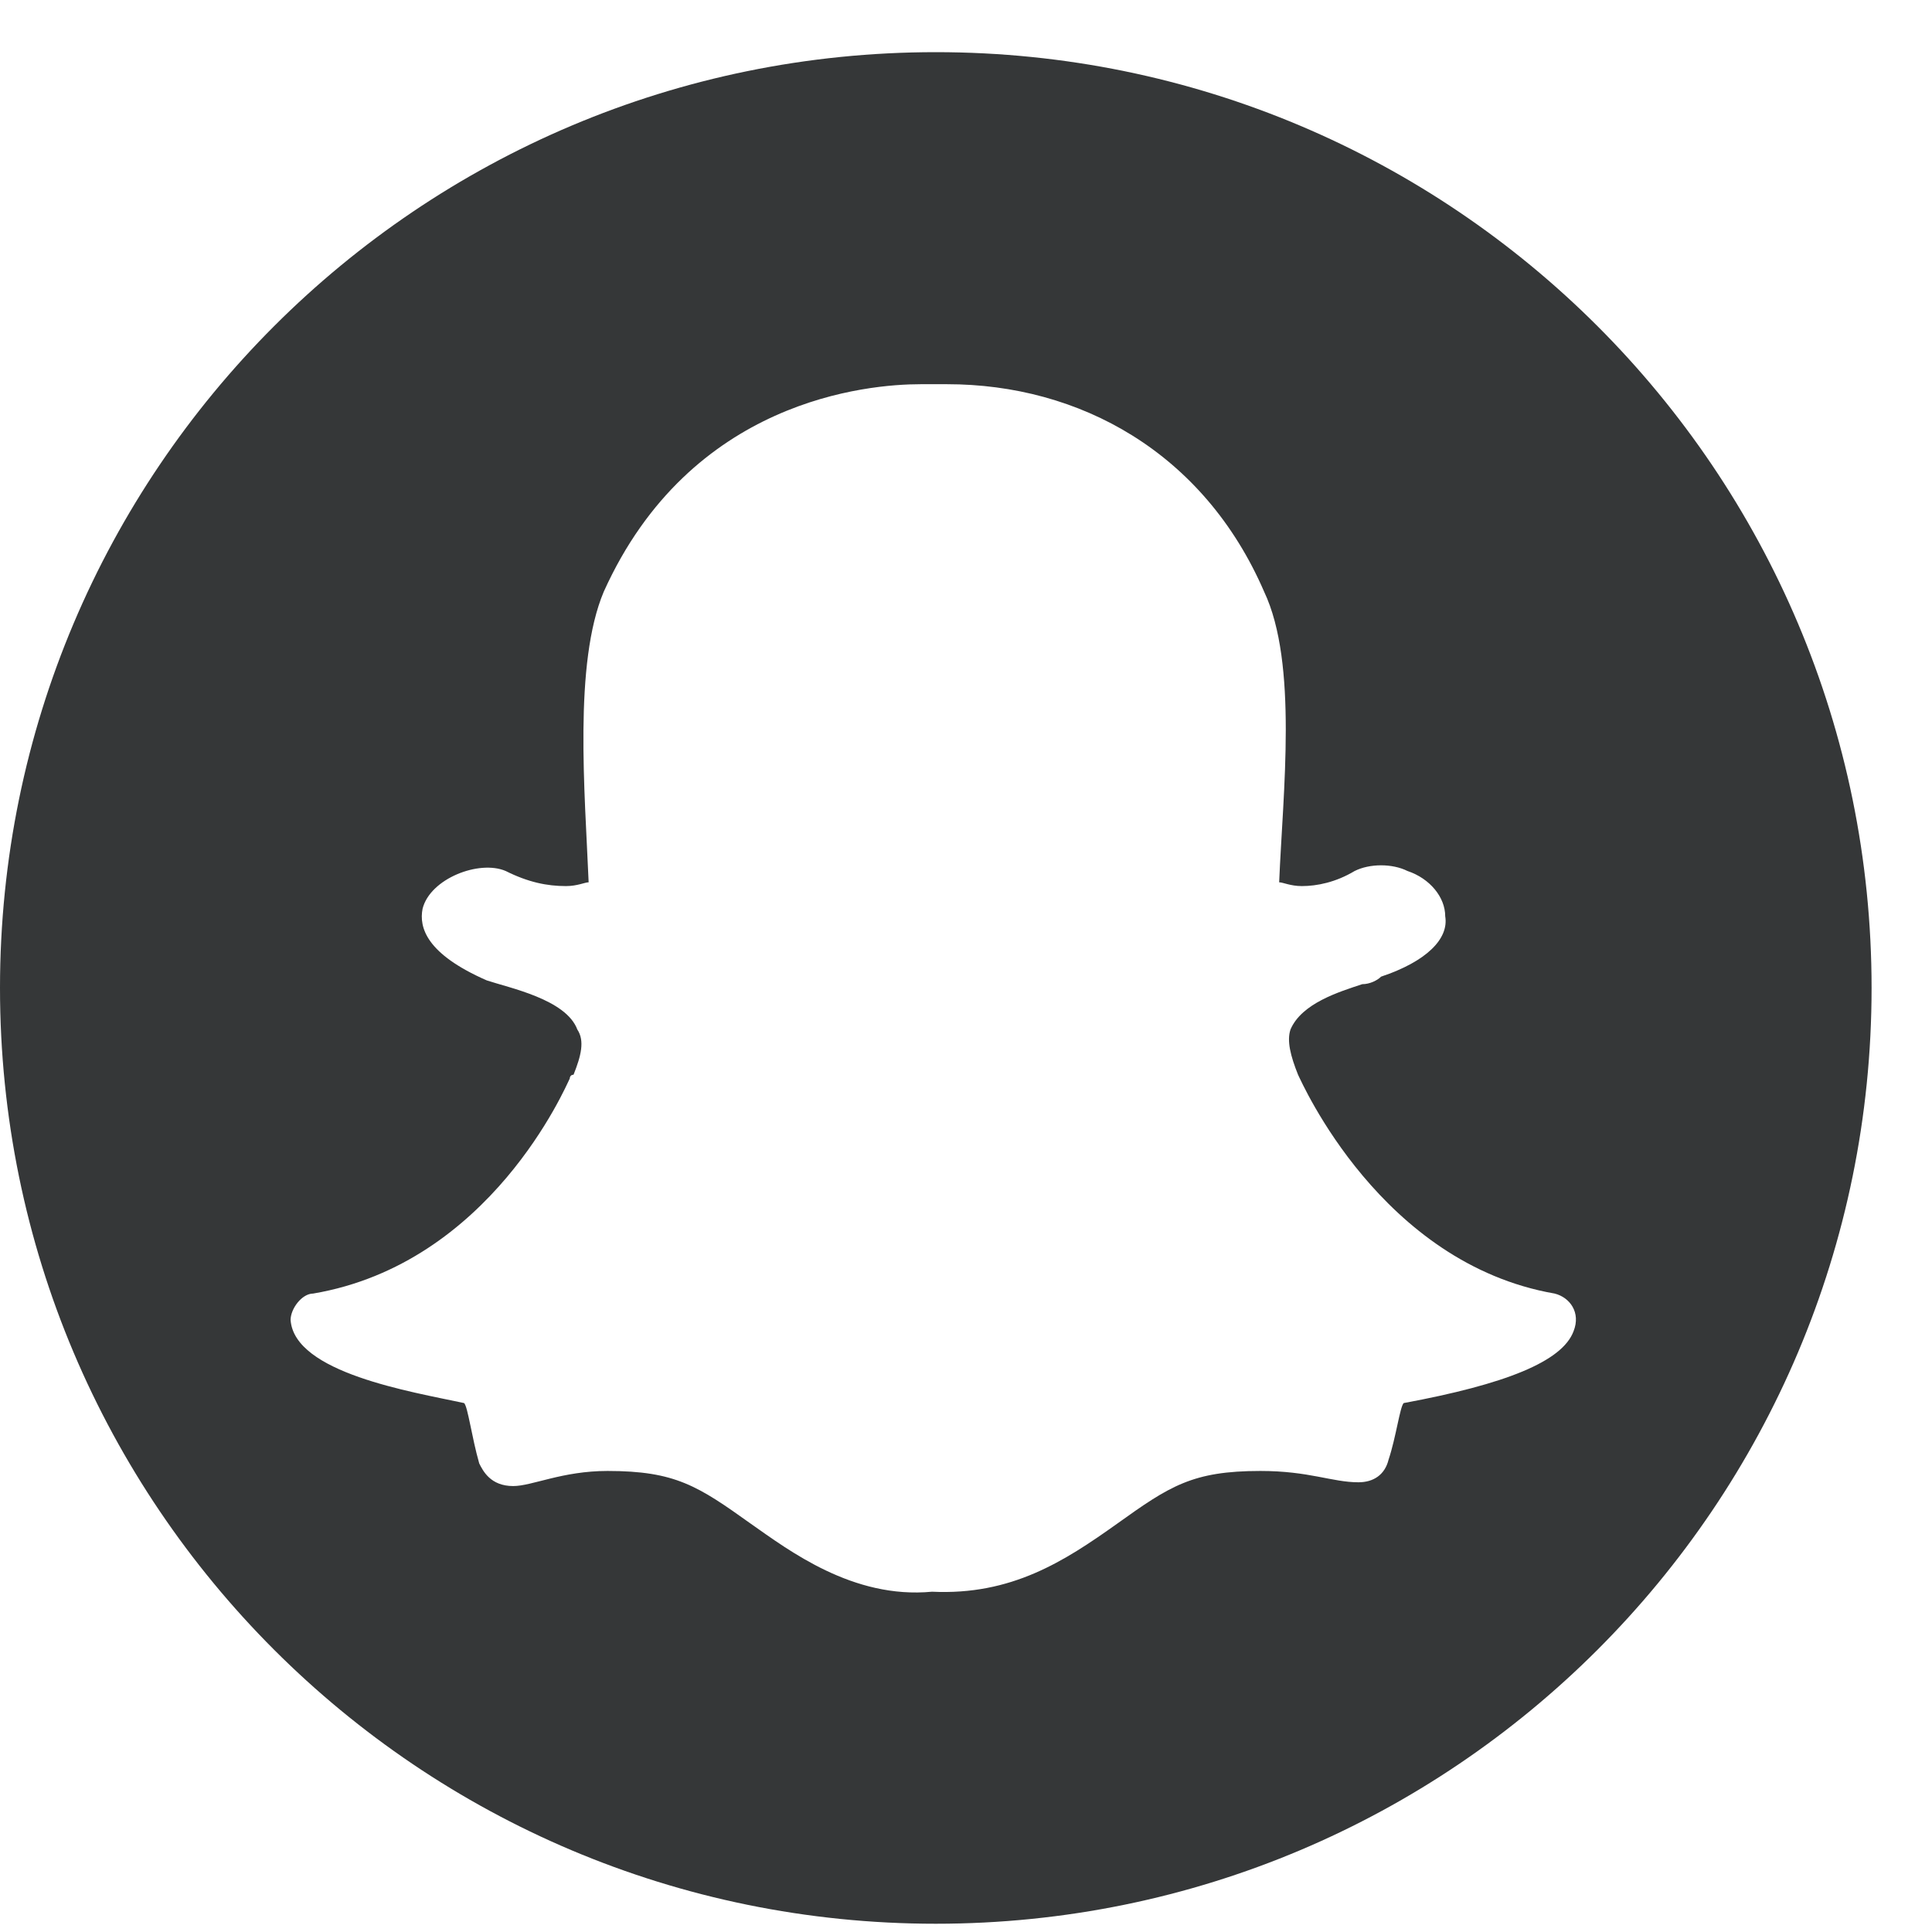 <svg width="22" height="22" viewBox="0 0 22 22" fill="none" xmlns="http://www.w3.org/2000/svg">
<path d="M10.656 0.594C4.77 0.594 0 5.363 0 11.25C0 17.137 4.77 21.906 10.656 21.906C16.543 21.906 21.312 17.137 21.312 11.25C21.312 5.363 16.543 0.594 10.656 0.594ZM17.918 15.16C17.789 15.504 17.145 15.762 15.984 15.977C15.941 16.02 15.898 16.363 15.812 16.621C15.77 16.793 15.641 16.879 15.469 16.879C15.168 16.879 14.91 16.75 14.352 16.75C13.578 16.75 13.32 16.922 12.719 17.352C12.117 17.781 11.516 18.168 10.613 18.125C9.711 18.211 8.98 17.652 8.551 17.352C7.949 16.922 7.691 16.75 6.918 16.75C6.402 16.75 6.059 16.922 5.844 16.922C5.586 16.922 5.5 16.75 5.457 16.664C5.371 16.363 5.328 16.02 5.285 15.977C4.684 15.848 3.352 15.633 3.309 15.031C3.309 14.902 3.438 14.73 3.566 14.73C5.586 14.387 6.445 12.367 6.488 12.281C6.488 12.281 6.488 12.238 6.531 12.238C6.617 12.023 6.66 11.852 6.574 11.723C6.445 11.379 5.801 11.25 5.543 11.164C4.855 10.863 4.77 10.562 4.812 10.348C4.898 10.004 5.457 9.789 5.758 9.918C6.016 10.047 6.23 10.09 6.445 10.09C6.574 10.09 6.66 10.047 6.703 10.047C6.66 9.016 6.531 7.555 6.875 6.738C7.863 4.547 9.883 4.375 10.484 4.375C10.527 4.375 10.742 4.375 10.785 4.375C12.289 4.375 13.707 5.148 14.395 6.738C14.781 7.555 14.609 9.016 14.566 10.047C14.609 10.047 14.695 10.09 14.824 10.09C14.996 10.09 15.211 10.047 15.426 9.918C15.598 9.832 15.855 9.832 16.027 9.918C16.285 10.004 16.457 10.219 16.457 10.434C16.5 10.691 16.242 10.949 15.727 11.121C15.684 11.164 15.598 11.207 15.512 11.207C15.254 11.293 14.824 11.422 14.695 11.723C14.652 11.852 14.695 12.023 14.781 12.238C14.824 12.324 15.727 14.387 17.703 14.73C17.875 14.773 18.004 14.945 17.918 15.16Z" fill="#353738"/>
</svg>
